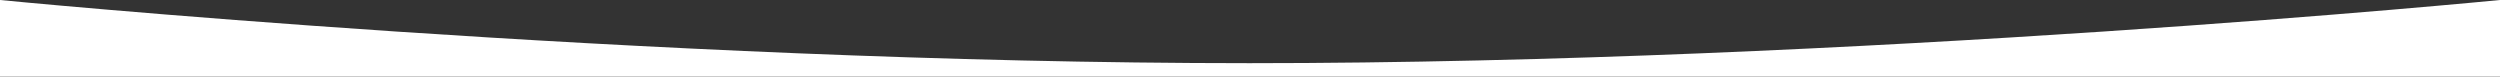<?xml version="1.0" encoding="UTF-8"?><svg id="a" xmlns="http://www.w3.org/2000/svg" width="1960" height="60" viewBox="0 0 1960 60"><rect x="0" y="0" width="1960" height="60" fill="#333333" stroke="none"/><path d="M1960,60H0V0s503.08,49.53,979.57,49.53S1960,0,1960,0v60Z" fill="#fff" stroke-width="0"/></svg>